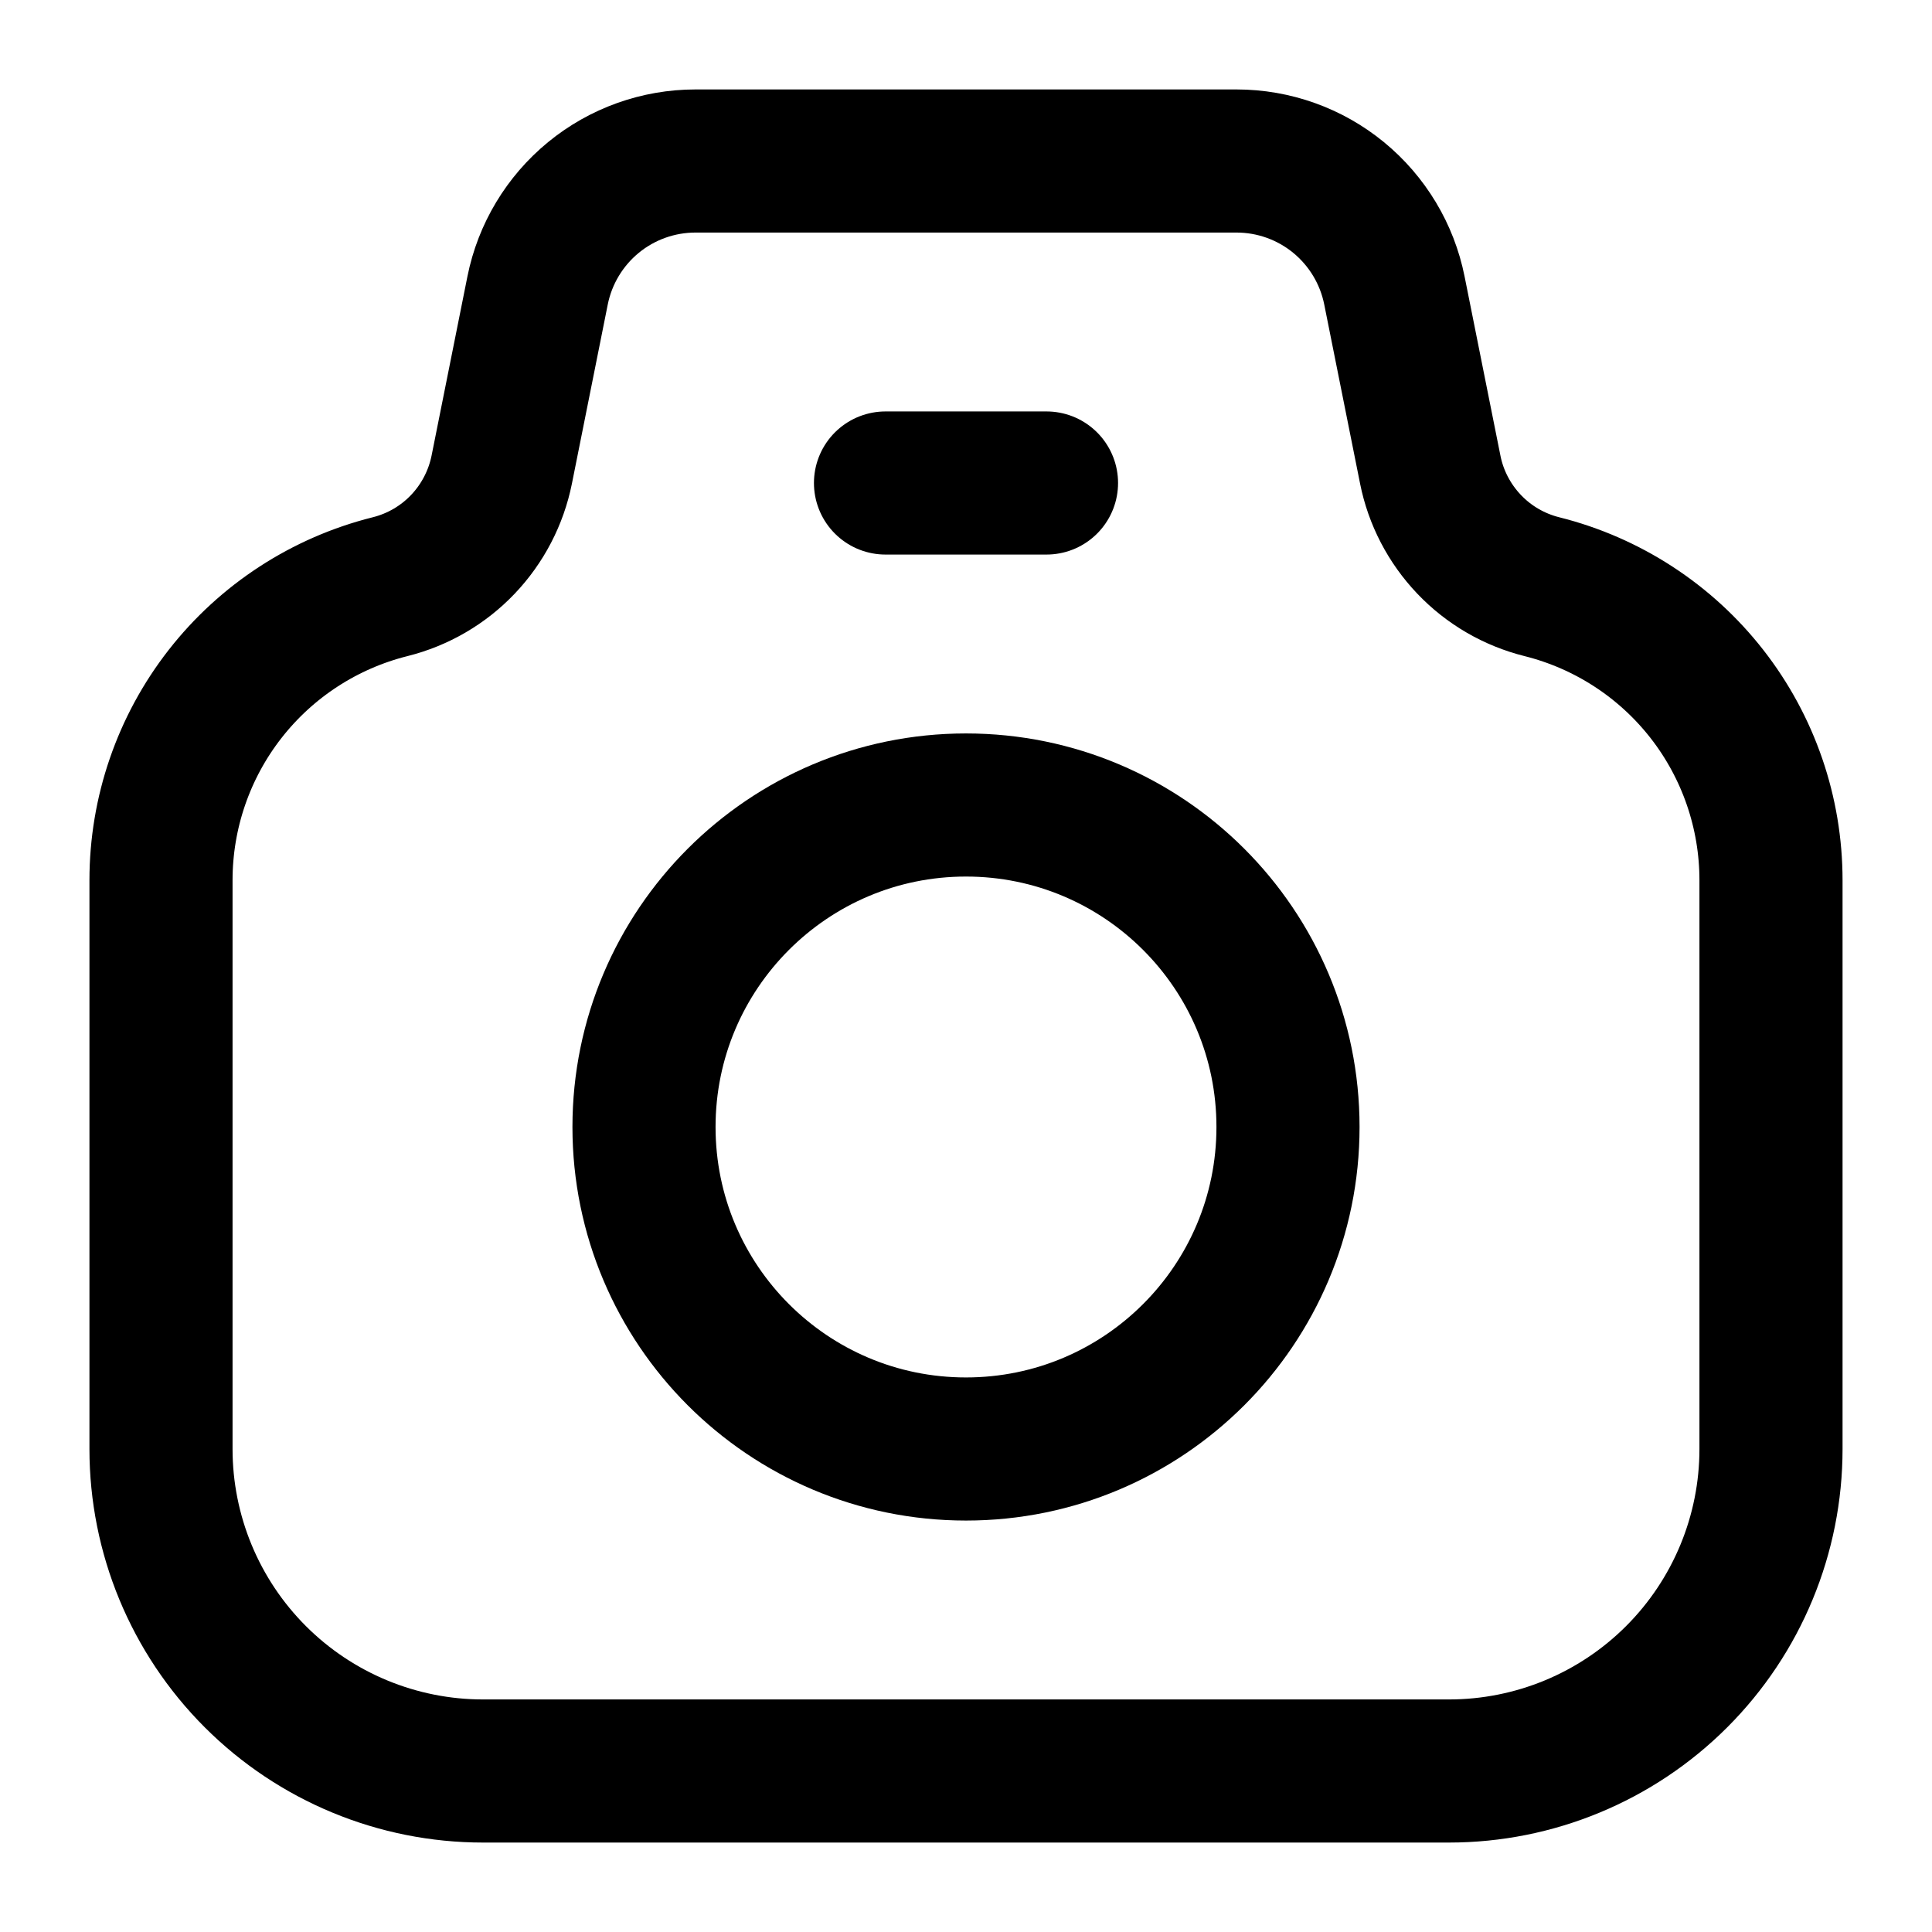<svg fill="none" height="27" viewBox="0 0 27 27" width="27" xmlns="http://www.w3.org/2000/svg"><g stroke="#000" stroke-linecap="round" stroke-linejoin="round" stroke-width="2"><path d="m19.988 6.563-.501-2.504c-.102-.51-.378-.969-.78-1.299-.402-.33-.907-.51-1.427-.51h-7.56c-.52-0-1.025.18-1.427.51-.402.33-.678.789-.78 1.299l-.501 2.504c-.079.392-.267.754-.543 1.044-.276.29-.629.495-1.017.592-.915.229-1.727.757-2.307 1.5-.58.743-.895 1.659-.895 2.602v7.949c0 1.194.474 2.338 1.318 3.182s1.989 1.318 3.182 1.318h13.5c1.194 0 2.338-.474 3.182-1.318s1.318-1.988 1.318-3.182v-7.949c0-.943-.315-1.859-.895-2.602-.58-.743-1.392-1.271-2.307-1.5-.388-.097-.741-.302-1.017-.592-.276-.29-.465-.652-.543-1.044z"/><path d="m13.5 20.25c-2.485 0-4.5-2.015-4.5-4.5s2.015-4.5 4.5-4.5 4.5 2.015 4.5 4.5-2.015 4.5-4.5 4.5z"/><path d="m14.625 6.75h-2.25"/></g></svg>